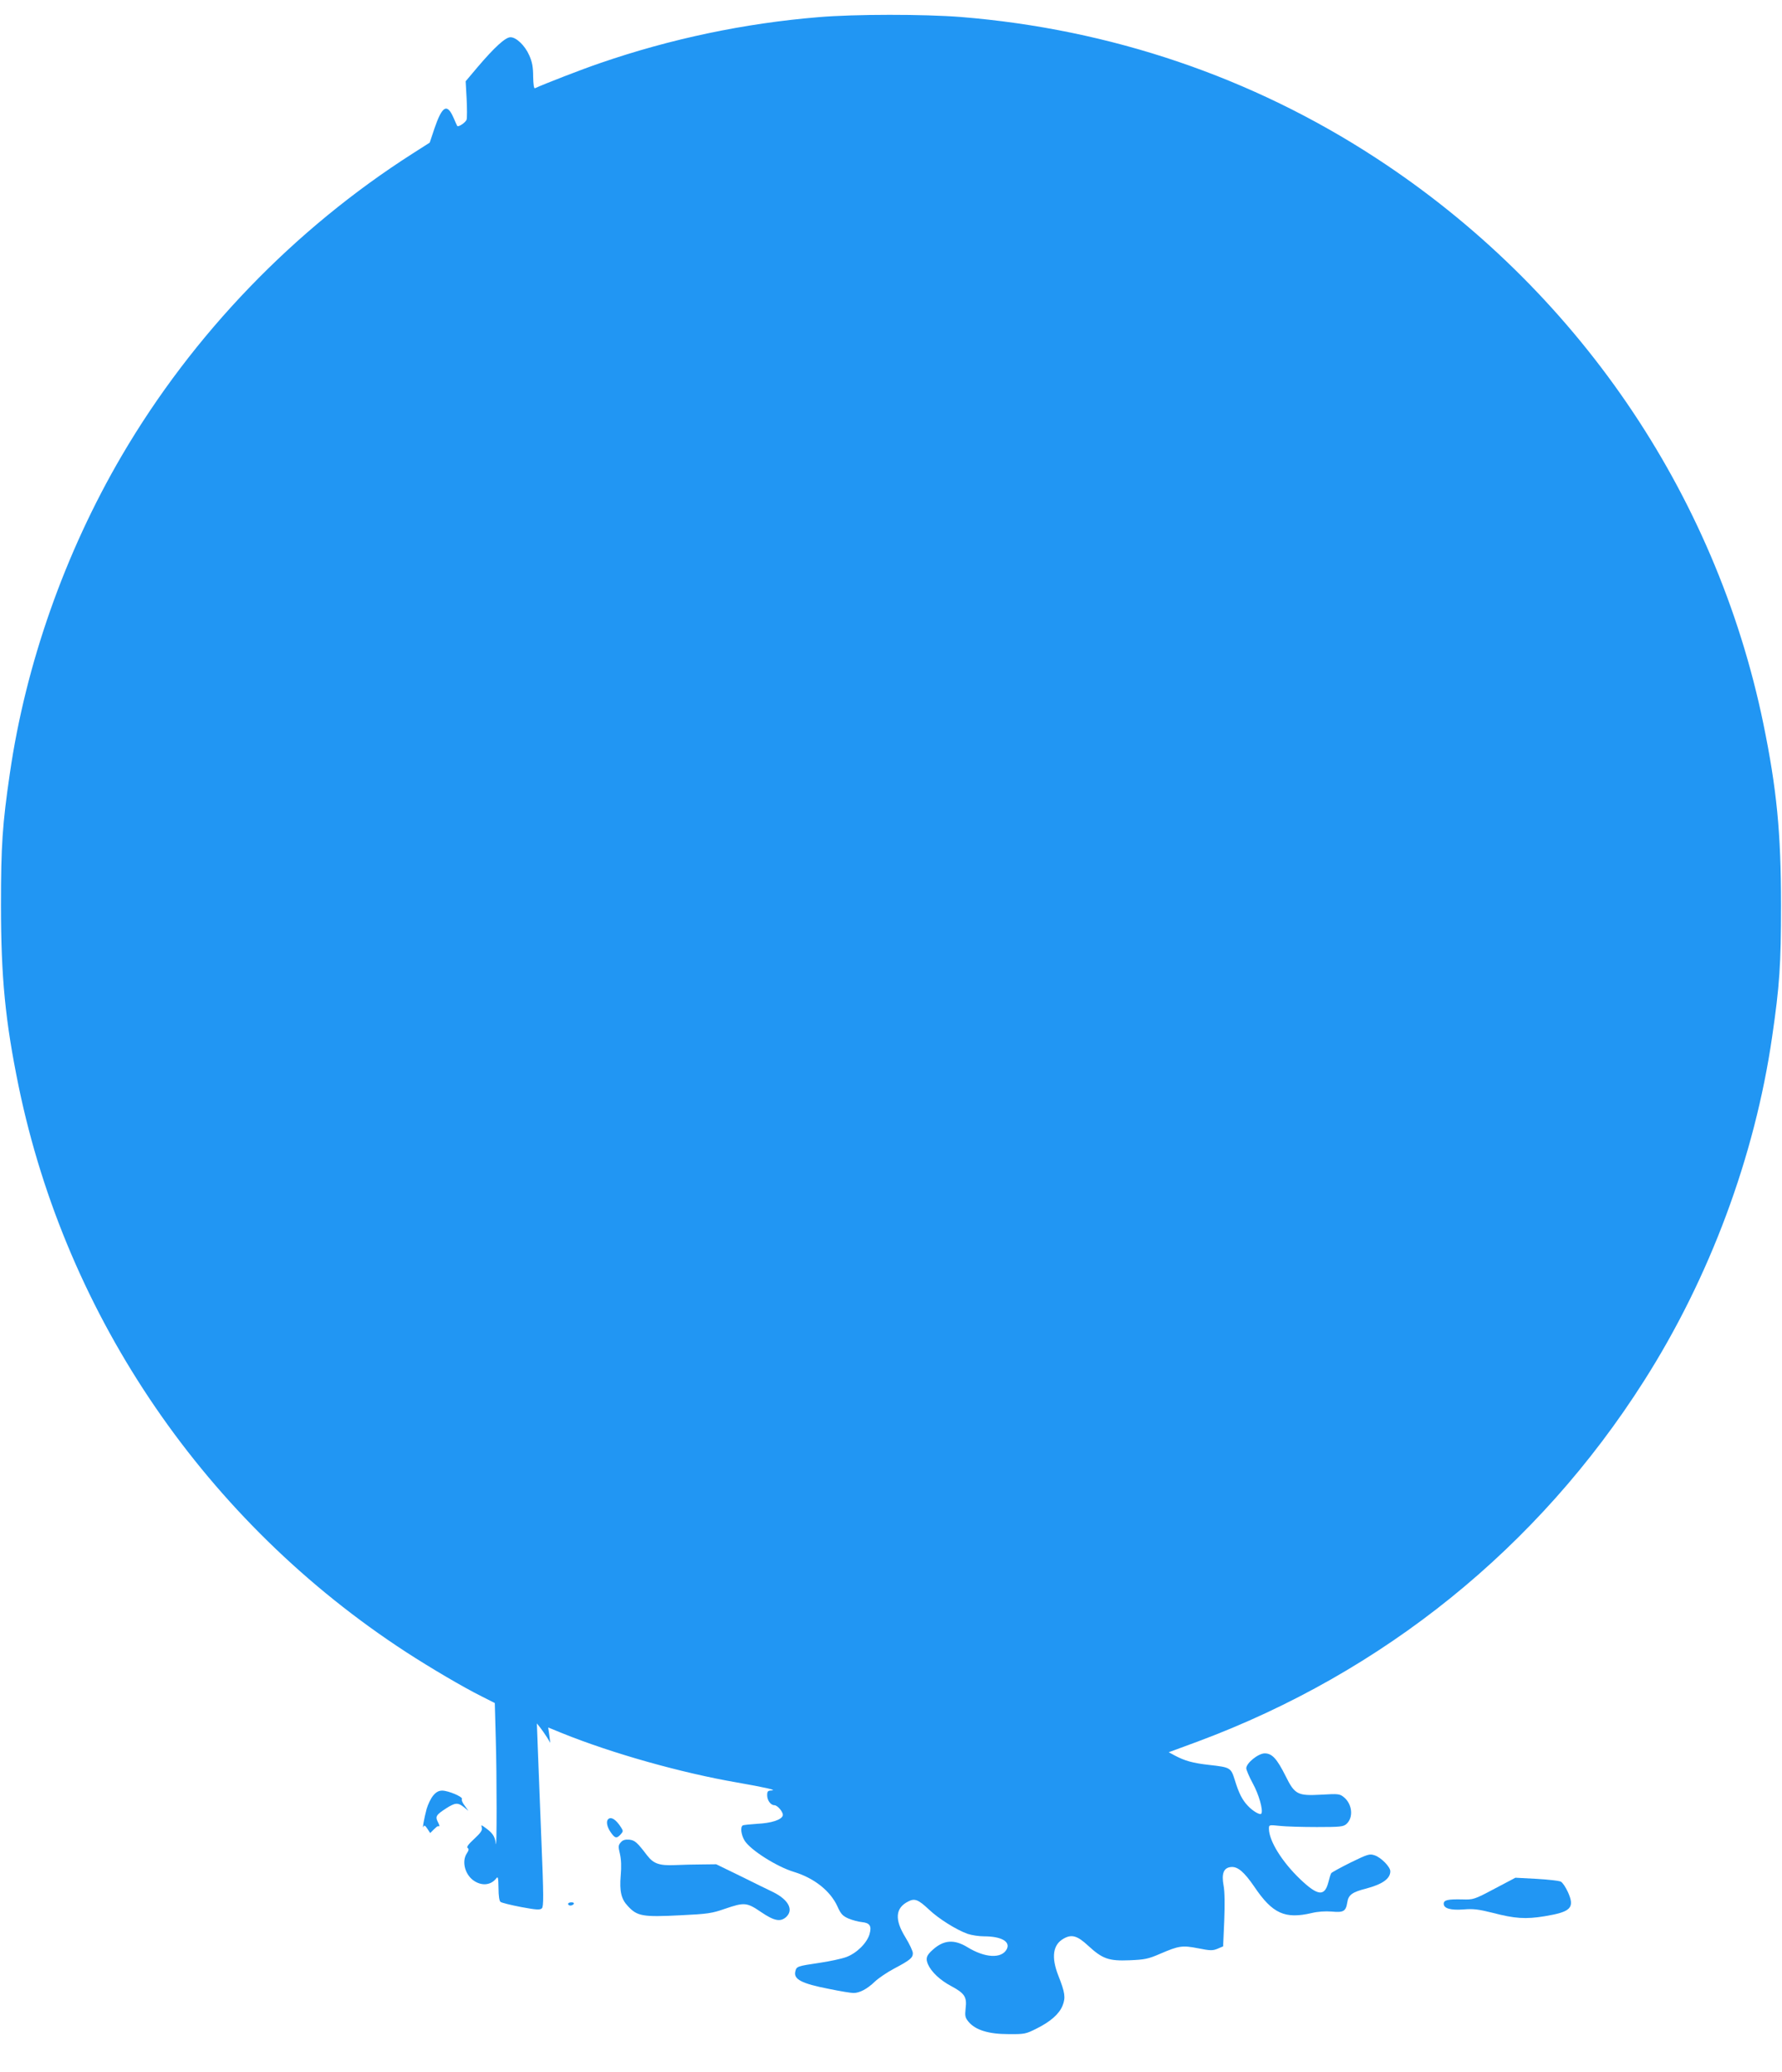 <?xml version="1.0" standalone="no"?>
<!DOCTYPE svg PUBLIC "-//W3C//DTD SVG 20010904//EN"
 "http://www.w3.org/TR/2001/REC-SVG-20010904/DTD/svg10.dtd">
<svg version="1.0" xmlns="http://www.w3.org/2000/svg"
 width="1101pt" height="1280pt" viewBox="0 0 1101 1280"
 preserveAspectRatio="xMidYMid meet">
<g transform="translate(0,1280) scale(0.1,-0.1)"
fill="#2196f3" stroke="none">
<path d="M5057 12694 c-460 -38 -914 -134 -1347 -283 -115 -39 -346 -129 -405
-156 -6 -3 -10 24 -11 72 0 58 -6 91 -24 131 -26 60 -80 112 -116 112 -31 0
-98 -61 -202 -183 l-75 -89 6 -108 c3 -60 3 -117 0 -128 -4 -17 -51 -49 -58
-40 -1 2 -12 24 -23 51 -40 91 -70 73 -118 -67 l-29 -87 -105 -67 c-733 -468
-1358 -1116 -1798 -1867 -351 -600 -593 -1286 -691 -1961 -46 -315 -55 -446
-55 -814 0 -449 27 -719 109 -1119 296 -1432 1159 -2692 2395 -3496 148 -96
353 -217 466 -273 l81 -41 6 -218 c7 -227 7 -718 0 -648 -5 42 -20 64 -65 96
-26 19 -26 19 -21 -1 4 -15 -8 -32 -47 -68 -36 -33 -49 -51 -41 -56 9 -6 8
-15 -5 -34 -34 -52 -9 -137 49 -172 49 -30 102 -23 134 19 10 13 12 2 13 -60
0 -49 5 -80 12 -86 7 -6 65 -20 127 -32 97 -18 117 -19 129 -8 11 12 11 76 -3
418 -9 222 -19 476 -22 564 l-6 160 20 -25 c11 -14 30 -41 42 -60 l21 -35 -6
47 -7 48 88 -36 c310 -125 737 -245 1080 -304 170 -30 248 -47 213 -49 -24 -1
-28 -5 -28 -30 0 -31 22 -61 44 -61 21 0 59 -47 52 -65 -9 -26 -72 -46 -157
-50 -44 -3 -85 -7 -90 -10 -16 -10 -10 -58 11 -93 35 -58 199 -162 305 -194
125 -38 225 -117 269 -213 21 -47 32 -59 68 -75 24 -10 61 -20 82 -22 51 -5
63 -24 48 -76 -17 -55 -79 -116 -143 -140 -30 -11 -105 -27 -167 -36 -136 -20
-141 -22 -148 -52 -13 -49 38 -76 209 -109 67 -14 135 -25 150 -25 38 0 84 24
132 70 22 21 76 58 120 81 98 52 115 66 115 95 0 13 -21 57 -46 98 -68 110
-62 181 17 221 40 21 62 13 129 -50 60 -57 169 -125 239 -150 24 -8 69 -15
100 -15 108 0 166 -33 141 -80 -32 -59 -134 -54 -243 13 -82 50 -147 45 -215
-17 -38 -34 -44 -52 -29 -88 21 -48 75 -99 145 -136 82 -44 97 -67 88 -137 -5
-48 -3 -57 19 -84 43 -50 123 -75 245 -75 100 -1 108 1 172 33 89 44 142 91
163 143 20 50 15 81 -26 185 -45 114 -34 192 33 229 49 28 84 18 149 -42 91
-84 129 -97 258 -92 94 4 115 8 191 41 114 49 135 52 233 33 75 -15 89 -15
119 -3 l35 15 7 158 c4 101 3 180 -4 217 -14 74 0 111 46 115 41 4 81 -30 144
-122 112 -166 189 -201 355 -162 37 9 83 12 122 9 74 -7 88 1 97 56 7 47 30
64 117 86 101 27 149 61 149 107 0 27 -57 85 -96 98 -32 11 -42 8 -149 -44
-62 -31 -117 -61 -120 -66 -4 -6 -12 -32 -18 -57 -23 -88 -65 -84 -174 20
-112 107 -193 237 -193 312 0 24 1 24 68 17 37 -4 140 -7 228 -7 145 0 164 2
183 19 45 40 36 125 -18 167 -24 19 -34 20 -136 14 -148 -8 -165 0 -222 115
-54 108 -84 140 -129 140 -40 0 -114 -60 -114 -92 0 -10 18 -52 40 -93 37 -66
66 -167 53 -187 -6 -12 -54 16 -84 49 -34 36 -55 77 -80 159 -24 76 -27 78
-161 93 -98 11 -148 25 -210 58 l-37 20 179 66 c1147 427 2103 1198 2757 2227
406 637 685 1387 792 2126 46 315 55 446 55 814 0 449 -27 719 -109 1119 -295
1431 -1158 2690 -2395 3496 -765 499 -1638 795 -2563 870 -228 18 -658 18
-880 -1z"/>
<path d="M2676 1709 c-14 -17 -32 -54 -40 -82 -15 -55 -29 -132 -19 -109 4 10
11 6 23 -13 l18 -27 21 21 c12 12 23 21 26 21 3 0 7 0 9 0 3 0 -1 12 -9 27
-17 33 -10 44 54 85 54 34 70 35 107 6 l28 -23 -23 32 c-13 17 -21 35 -17 41
8 13 -84 52 -122 52 -21 0 -38 -9 -56 -31z"/>
<path d="M3757 1563 c-13 -13 -7 -47 16 -80 26 -38 37 -41 62 -13 16 18 16 21
2 43 -32 50 -62 68 -80 50z"/>
<path d="M3836 1421 c-16 -18 -17 -26 -6 -71 8 -34 10 -80 5 -135 -8 -97 3
-145 44 -188 58 -63 91 -69 326 -57 167 8 194 12 274 40 120 41 135 40 223
-20 81 -55 120 -63 156 -30 46 44 14 105 -79 152 -30 14 -121 59 -204 100
l-150 73 -85 -1 c-47 0 -123 -2 -170 -4 -96 -4 -132 8 -172 60 -62 81 -75 93
-110 97 -25 2 -40 -2 -52 -16z"/>
<path d="M9234 1134 c-126 -67 -131 -68 -199 -66 -91 2 -115 -4 -115 -27 0
-29 43 -41 123 -35 59 5 91 1 176 -20 141 -37 207 -41 324 -22 164 27 188 52
144 150 -14 30 -33 59 -44 64 -10 5 -77 13 -149 17 l-131 7 -129 -68z"/>
<path d="M3510 1040 c0 -5 6 -10 14 -10 8 0 18 5 21 10 3 6 -3 10 -14 10 -12
0 -21 -4 -21 -10z"/>
</g>
</svg>
